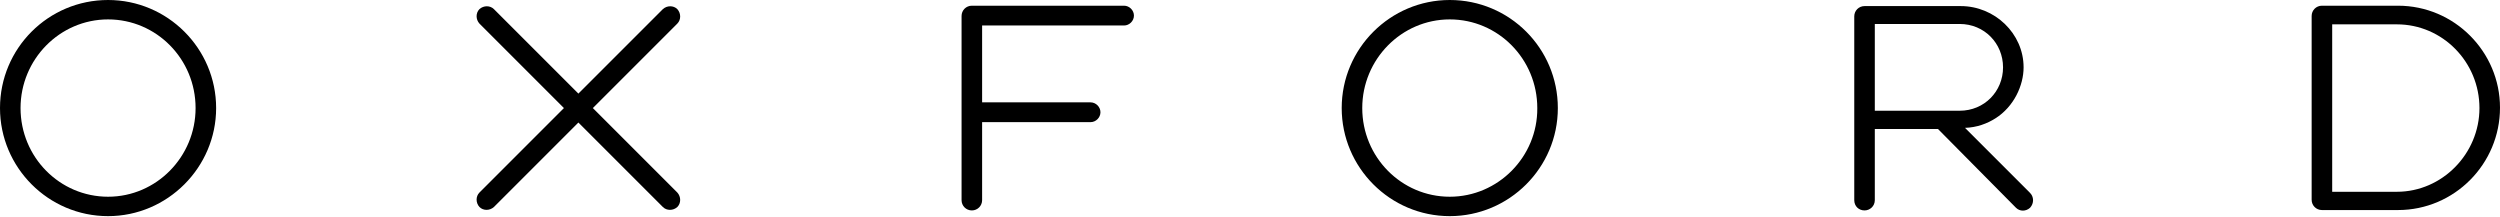 <svg width="657" height="57" viewBox="0 0 657 57" fill="none" xmlns="http://www.w3.org/2000/svg">
<g clip-path="url(#clip0_1_2)">
<path d="M28.4 0C12.7 0 0 12.7 0 28.4C0 44 12.7 56.8 28.4 56.8C44 56.8 56.8 44 56.8 28.4C56.8 12.7 44 0 28.4 0ZM28.4 51.7C15.7 51.7 5.4 41.3 5.4 28.4C5.4 15.6 15.7 5.1 28.4 5.1C41.1 5.1 51.4 15.5 51.4 28.4C51.4 41.2 41.1 51.7 28.4 51.7Z" fill="black"/>
<path d="M155.8 28.4L178 6.2C179 5.2 179 3.5 178 2.4C177 1.4 175.3 1.4 174.2 2.4L152 24.6L129.8 2.4C128.8 1.4 127.1 1.4 126 2.4C125 3.4 125 5.1 126 6.2L148.2 28.4L126 50.6C125 51.6 125 53.3 126 54.4C127 55.4 128.7 55.4 129.8 54.4L152 32.2L174.2 54.4C175.2 55.4 176.9 55.4 178 54.4C179 53.4 179 51.7 178 50.6L155.8 28.4Z" fill="black"/>
<path d="M295.4 1.5H255.4C253.9 1.5 252.7 2.7 252.7 4.2V52.6C252.7 54.1 253.9 55.3 255.4 55.3C256.9 55.3 258.1 54.1 258.1 52.6V32.1H286.6C288 32.1 289.2 30.9 289.2 29.5C289.2 28.1 288 26.9 286.6 26.9H258.1V6.7H295.4C296.8 6.7 298 5.5 298 4.1C298 2.7 296.8 1.5 295.4 1.5Z" fill="black"/>
<path d="M381 0C365.4 0 352.6 12.7 352.6 28.4C352.6 44 365.3 56.8 381 56.8C396.6 56.8 409.4 44.1 409.4 28.4C409.4 12.7 396.7 0 381 0ZM381 51.7C368.3 51.7 358 41.3 358 28.4C358 15.6 368.3 5.1 381 5.1C393.7 5.1 404 15.5 404 28.4C404.1 41.2 393.7 51.7 381 51.7Z" fill="black"/>
<path d="M533.5 50.7L516.4 33.6C519.5 33.5 522.2 32.5 524.4 31.1C529.3 28 531.8 22.4 531.8 17.7C531.8 8.8 524.2 1.6 515.3 1.6H490C488.5 1.6 487.3 2.8 487.3 4.3V52.6C487.3 54.2 488.5 55.3 490 55.3C491.4 55.3 492.7 54.2 492.7 52.6V33.9H509.3L529.8 54.6C530.8 55.6 532.4 55.6 533.5 54.6C534.6 53.4 534.5 51.7 533.5 50.7ZM492.7 29V6.3H515C521.5 6.3 526.4 11.4 526.4 17.7C526.4 24 521.5 29.1 515 29.1H492.7V29Z" fill="black"/>
<path d="M630.2 1.5H610.2C608.7 1.5 607.5 2.7 607.5 4.2V52.5C607.5 54 608.7 55.2 610.2 55.2H630.2C645 55.2 657 43.1 657 28.3C657 13.6 645 1.5 630.2 1.5ZM629.9 50.4H612.9V6.4H629.9C641.9 6.4 651.6 16.3 651.6 28.4C651.6 40.4 641.8 50.4 629.9 50.4Z" fill="black"/>
</g>
<defs>
<clipPath id="clip0_1_2">
<rect width="657" height="56.8" fill="white"/>
</clipPath>
</defs>
</svg>
